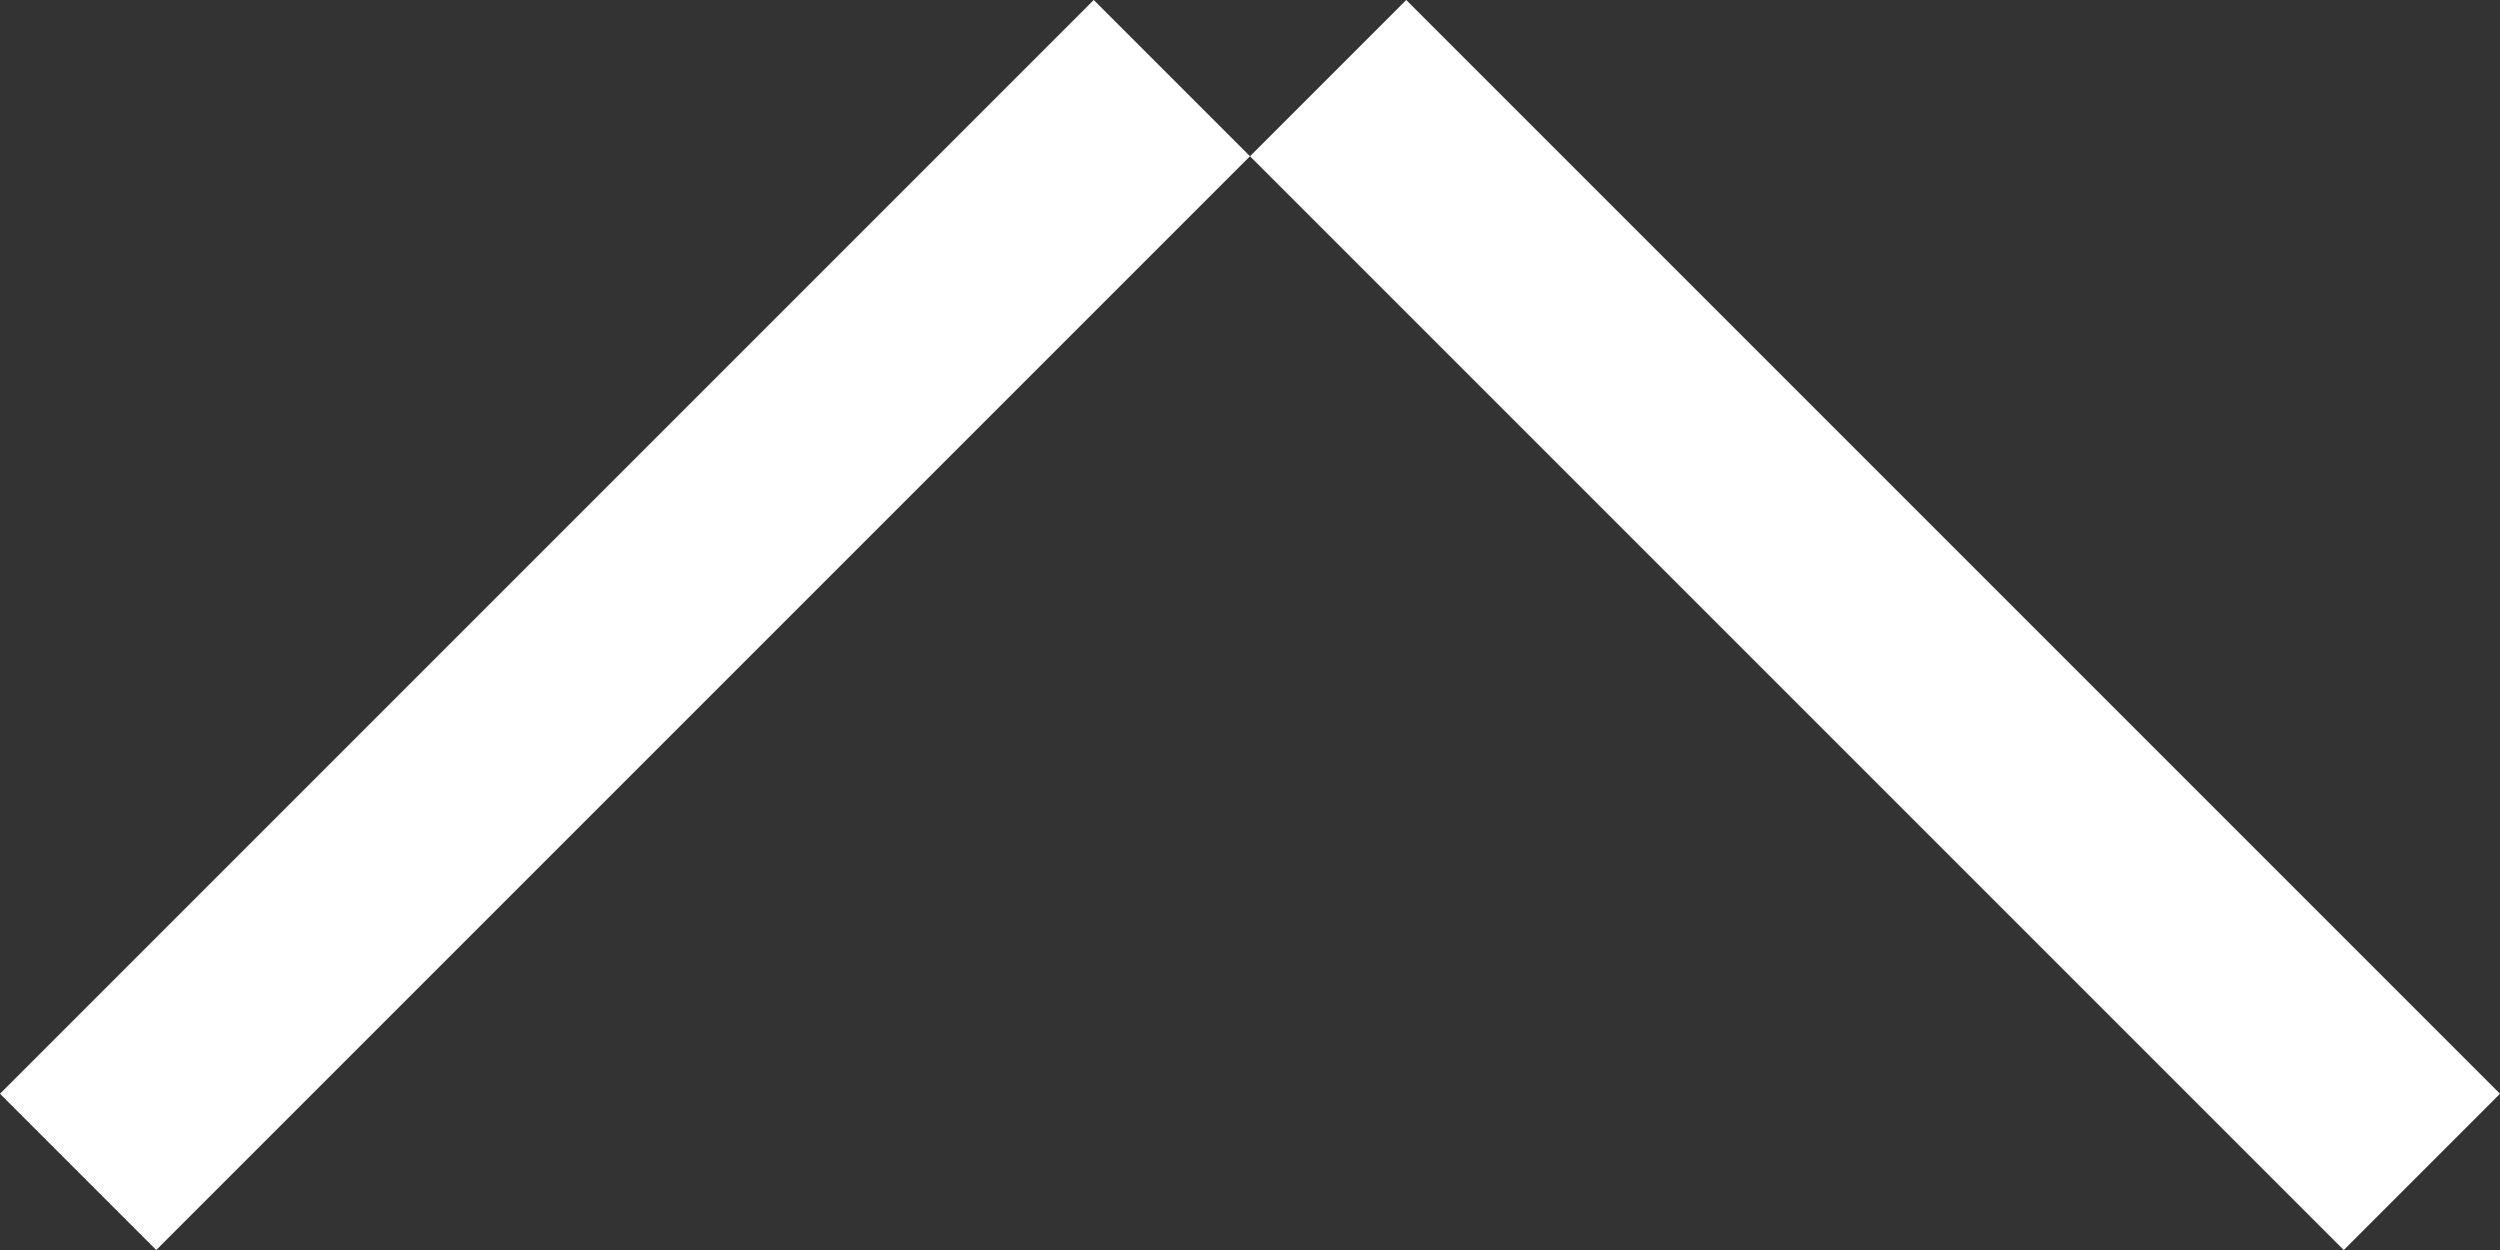 <svg xmlns="http://www.w3.org/2000/svg" viewBox="0 0 16 8">
  <rect x="0" y="0" width="16" height="8" fill="#333333" stroke="none"/>
  <path d="M7 0l1 1-7 7-1-1z" fill="#fff"/>
  <path d="M9 0L8 1l7 7 1-1z" fill="#fff"/>
</svg>